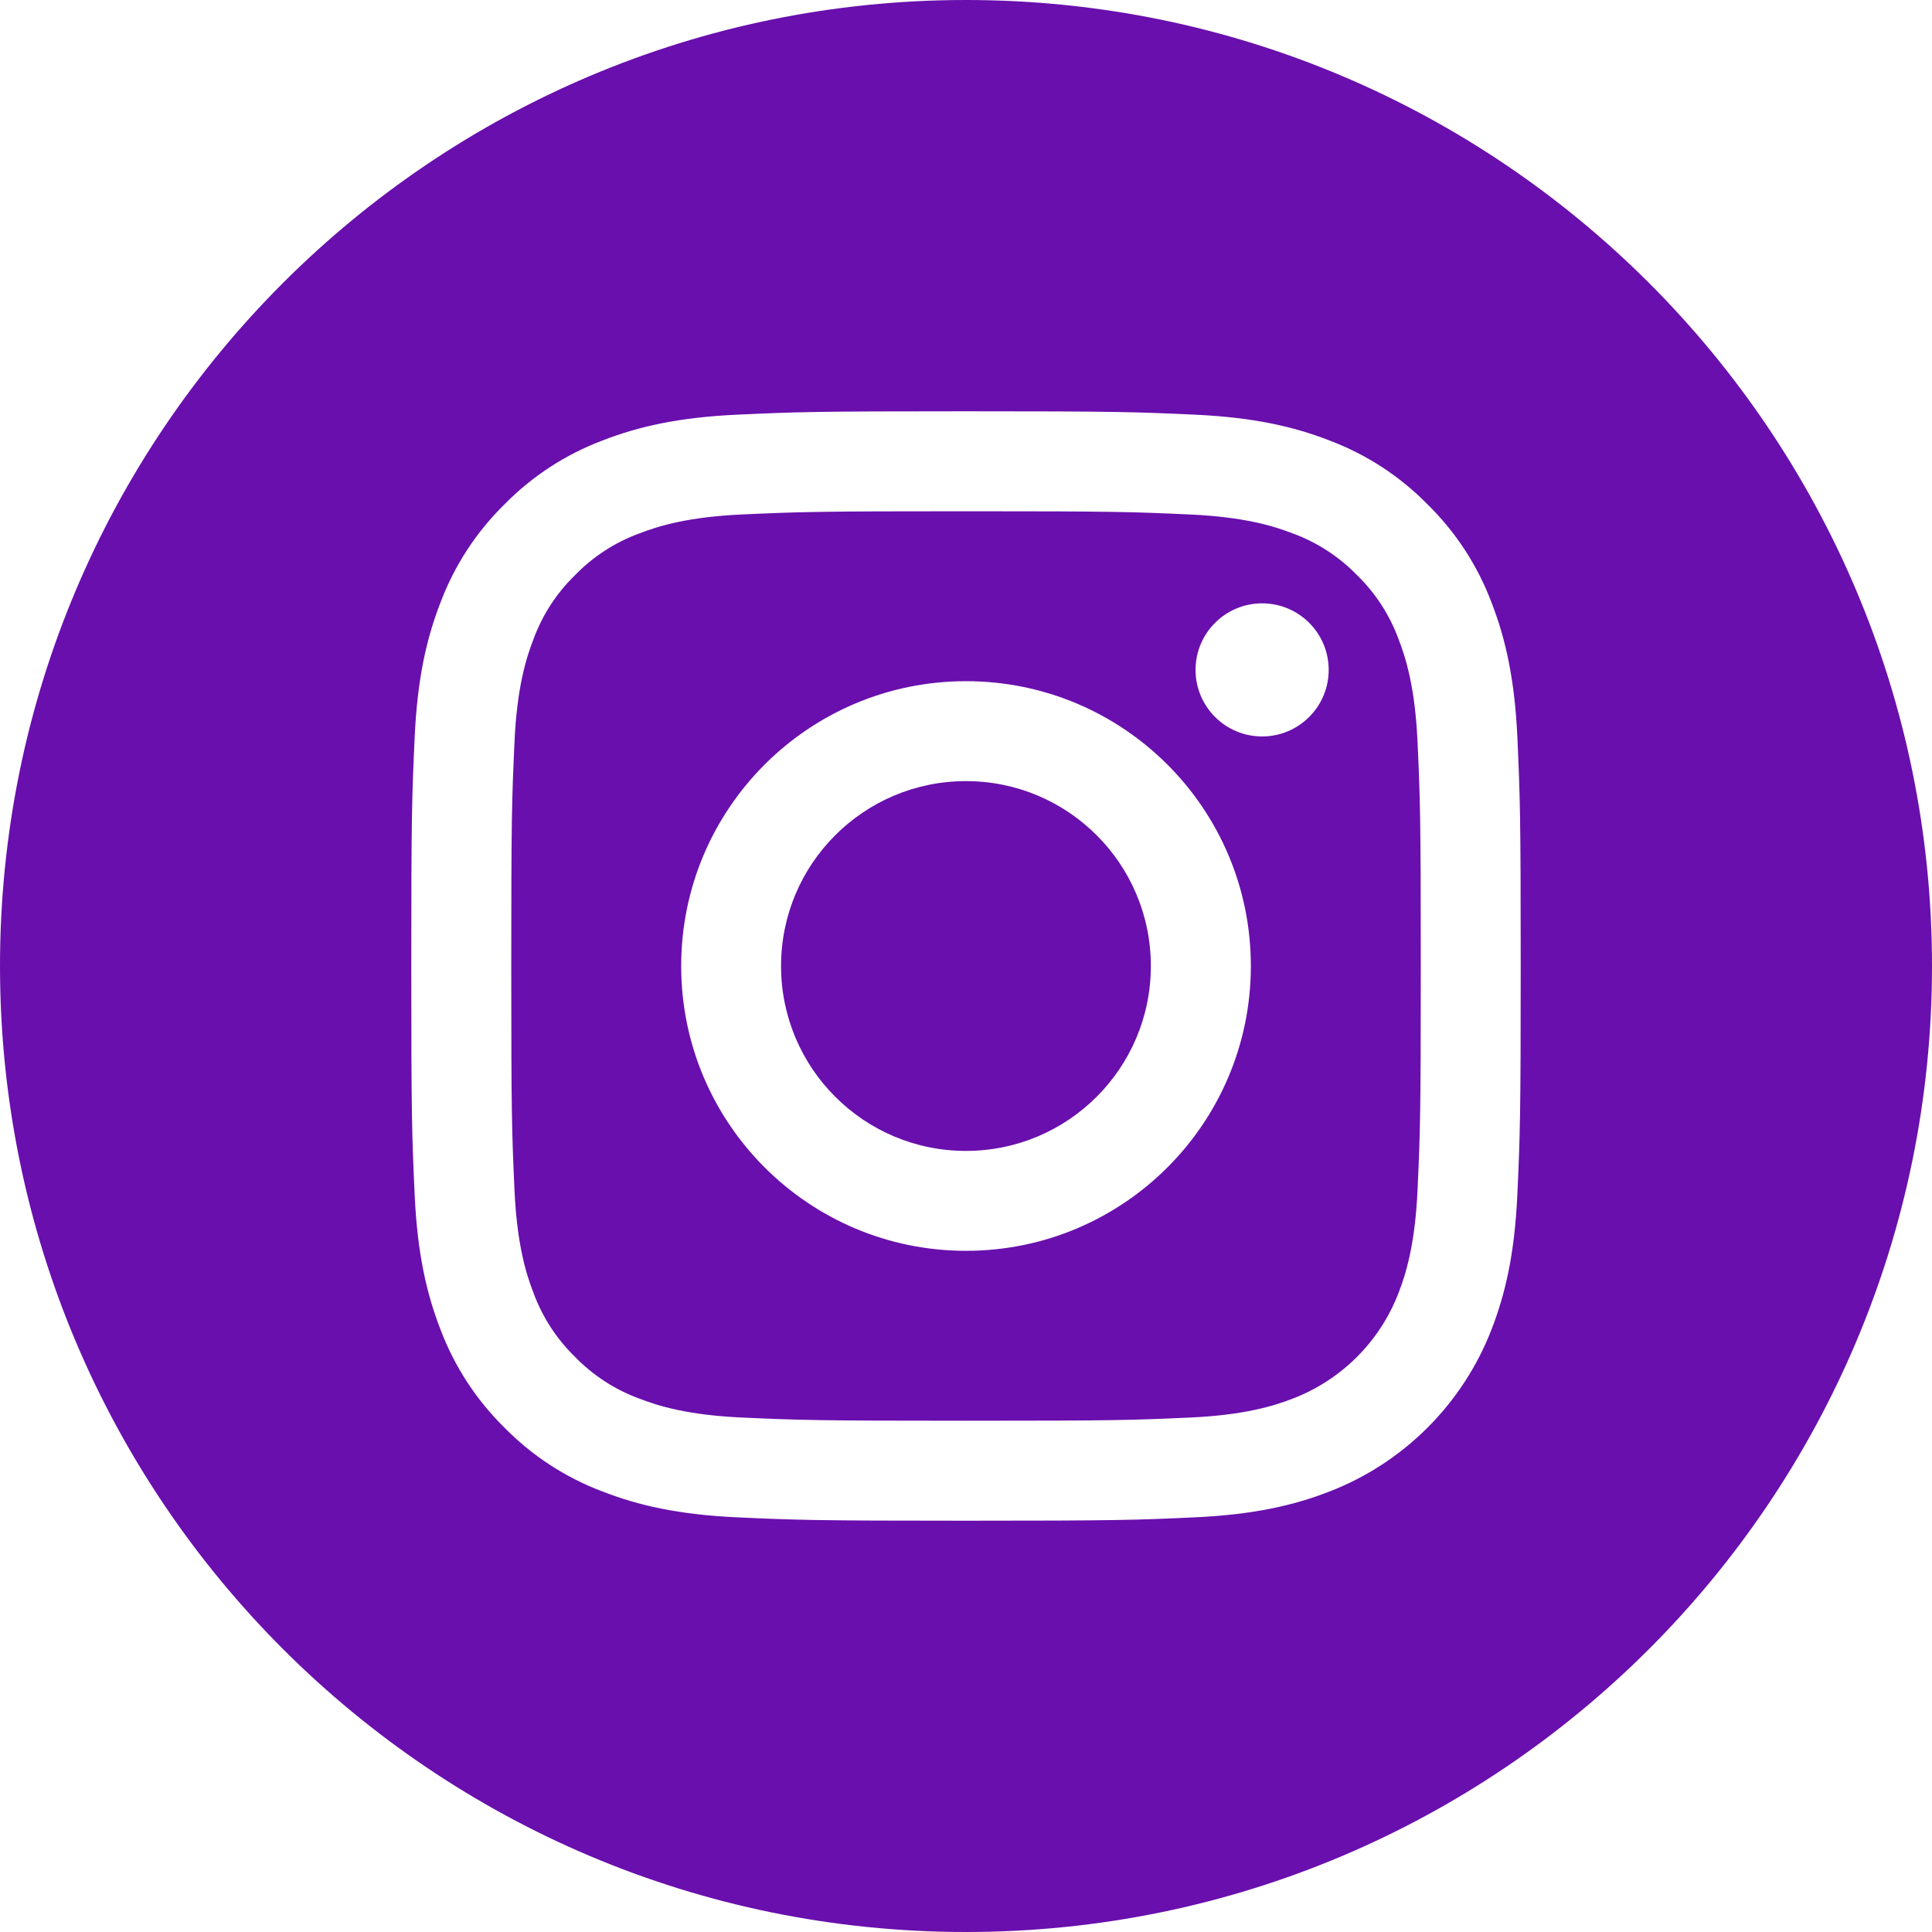 <svg width="29" height="29" viewBox="0 0 59 59" fill="none"
                     xmlns="http://www.w3.org/2000/svg">
                  <path
                      d="M35.145 29.5C35.145 32.618 32.617 35.147 29.498 35.147C26.38 35.147 23.852 32.618 23.852 29.5C23.852 26.381 26.38 23.854 29.498 23.854C32.617 23.854 35.145 26.381 35.145 29.5Z"
                      fill="#690FAD" />
                  <path
                      d="M42.706 19.51C42.434 18.774 42.002 18.108 41.439 17.562C40.892 16.999 40.227 16.566 39.491 16.295C38.894 16.063 37.998 15.787 36.346 15.712C34.559 15.63 34.024 15.613 29.501 15.613C24.977 15.613 24.442 15.63 22.656 15.711C21.004 15.787 20.107 16.063 19.511 16.295C18.775 16.566 18.109 16.999 17.563 17.562C17 18.108 16.567 18.774 16.295 19.51C16.063 20.107 15.787 21.004 15.712 22.655C15.631 24.441 15.613 24.977 15.613 29.5C15.613 34.023 15.631 34.559 15.712 36.346C15.787 37.997 16.063 38.894 16.295 39.491C16.567 40.227 17 40.892 17.562 41.438C18.109 42.001 18.774 42.434 19.51 42.706C20.107 42.938 21.004 43.214 22.656 43.289C24.442 43.37 24.977 43.387 29.5 43.387C34.024 43.387 34.56 43.37 36.346 43.289C37.997 43.214 38.894 42.938 39.491 42.706C40.968 42.136 42.136 40.968 42.706 39.491C42.938 38.894 43.214 37.997 43.289 36.346C43.371 34.559 43.388 34.023 43.388 29.5C43.388 24.977 43.371 24.441 43.289 22.655C43.214 21.004 42.938 20.107 42.706 19.51ZM29.501 38.198C24.697 38.198 20.802 34.304 20.802 29.5C20.802 24.696 24.697 20.802 29.501 20.802C34.305 20.802 38.199 24.696 38.199 29.5C38.199 34.304 34.305 38.198 29.501 38.198ZM38.543 22.49C37.42 22.49 36.51 21.58 36.51 20.458C36.51 19.335 37.42 18.425 38.543 18.425C39.666 18.425 40.576 19.335 40.576 20.458C40.575 21.58 39.666 22.49 38.543 22.49Z"
                      fill="#690FAD" />
                  <path
                      d="M29.5 0C13.21 0 0 13.21 0 29.5C0 45.79 13.21 59 29.5 59C45.79 59 59 45.79 59 29.5C59 13.21 45.79 0 29.5 0ZM46.337 36.484C46.255 38.287 45.969 39.518 45.55 40.596C44.67 42.871 42.871 44.67 40.596 45.55C39.519 45.969 38.287 46.255 36.484 46.337C34.678 46.42 34.101 46.44 29.5 46.44C24.9 46.44 24.323 46.42 22.516 46.337C20.713 46.255 19.482 45.969 18.405 45.55C17.274 45.125 16.25 44.458 15.404 43.596C14.543 42.75 13.876 41.726 13.45 40.596C13.032 39.519 12.745 38.287 12.663 36.484C12.58 34.677 12.56 34.1 12.56 29.5C12.56 24.9 12.58 24.323 12.663 22.516C12.745 20.713 13.031 19.482 13.45 18.404C13.875 17.274 14.542 16.25 15.404 15.404C16.25 14.542 17.274 13.875 18.404 13.45C19.482 13.031 20.713 12.745 22.516 12.663C24.323 12.58 24.9 12.56 29.5 12.56C34.1 12.56 34.677 12.58 36.484 12.663C38.287 12.745 39.518 13.031 40.596 13.45C41.726 13.875 42.75 14.542 43.596 15.404C44.458 16.25 45.125 17.274 45.55 18.404C45.969 19.482 46.255 20.713 46.338 22.516C46.42 24.323 46.44 24.9 46.44 29.5C46.44 34.1 46.42 34.677 46.337 36.484Z"
                      fill="#690FAD" />
                </svg>